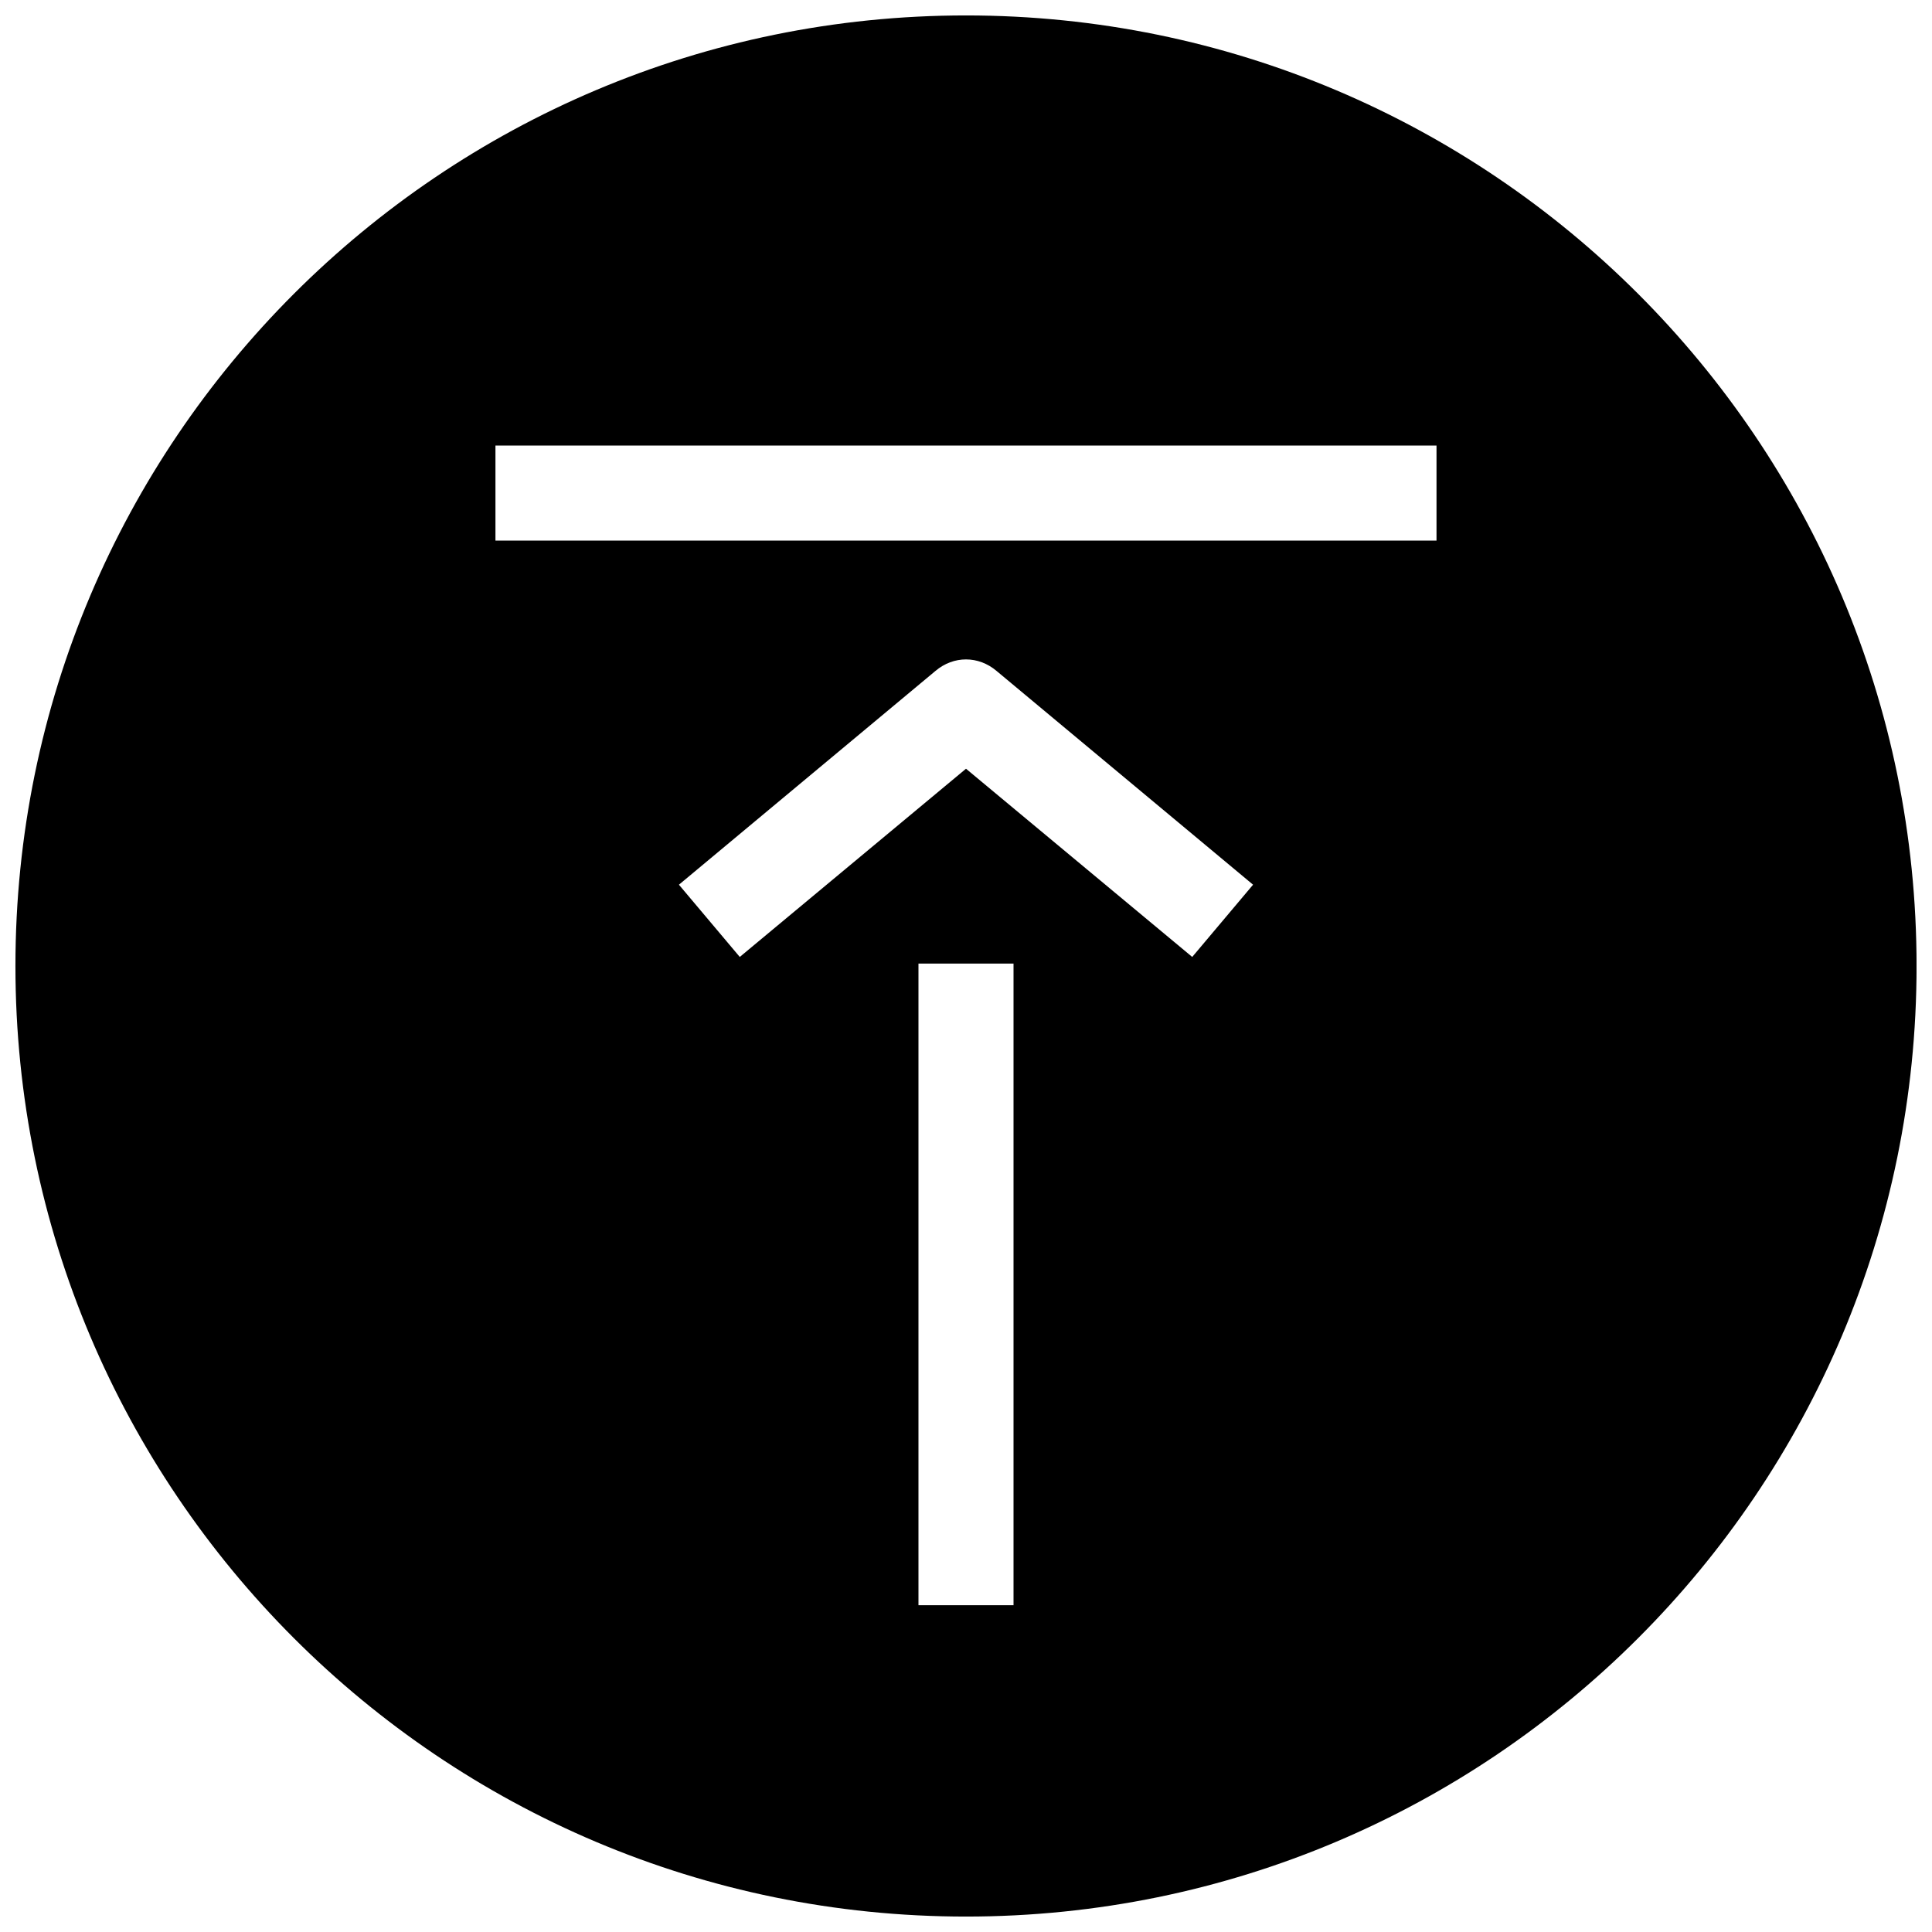 <?xml version="1.0" encoding="UTF-8"?>
<!-- Uploaded to: ICON Repo, www.svgrepo.com, Generator: ICON Repo Mixer Tools -->
<svg width="800px" height="800px" version="1.1" viewBox="144 144 512 512" xmlns="http://www.w3.org/2000/svg">
 <defs>
  <clipPath id="a">
   <path d="m148.09 148.09h503.81v503.81h-503.81z"/>
  </clipPath>
 </defs>
 <g clip-path="url(#a)">
  <path d="m400 148.09c-139.12 0-251.91 112.79-251.91 251.91 0 139.11 112.79 251.91 251.91 251.91 139.11 0 251.91-112.79 251.91-251.91-0.004-139.12-112.79-251.91-251.91-251.91zm12.594 421.31h-25.191v-170.04h25.191zm47.359-171.8-59.953-49.879-59.953 49.879-16.125-19.145 68.016-56.68c4.785-4.031 11.336-4.031 16.121 0l68.016 56.68zm64.738-110.34h-249.39v-25.191h249.39z"/>
 </g>
</svg>